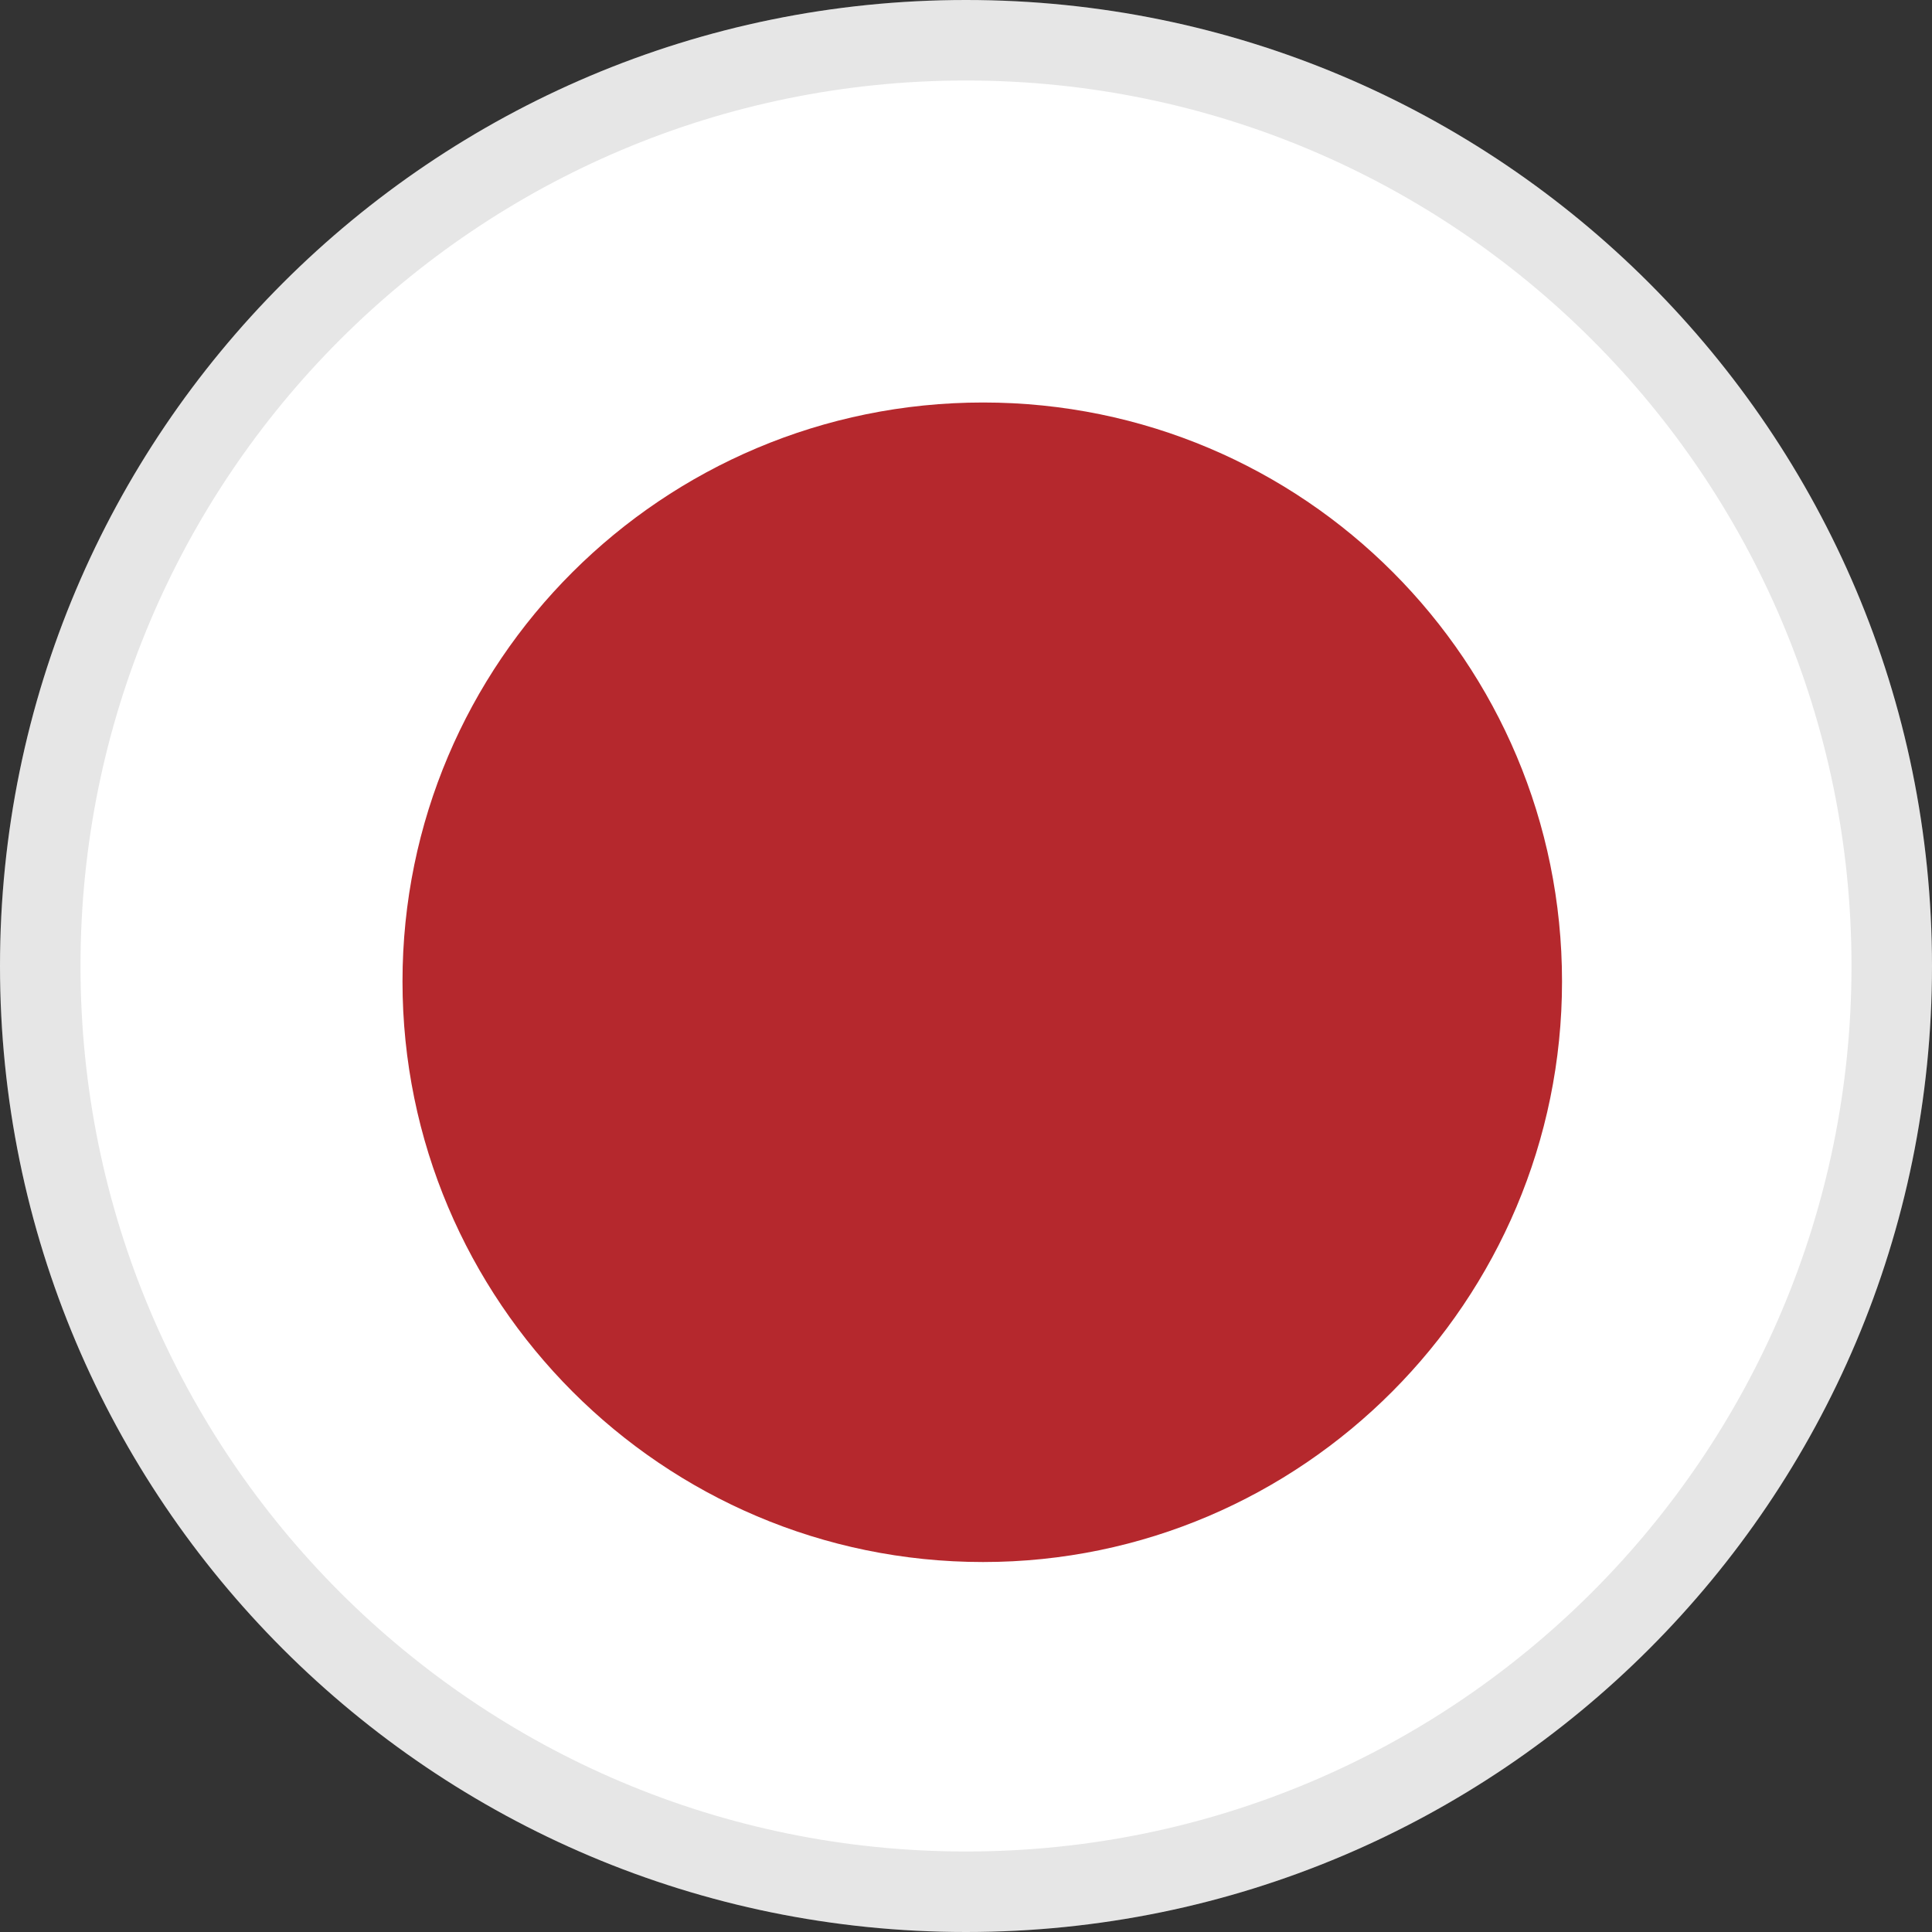 <svg width="24" height="24" viewBox="0 0 24 24" fill="none" xmlns="http://www.w3.org/2000/svg">
<rect x="0" y="0" width="24" height="24" fill="#333333" stroke="none"/>
<g clip-path="url(#clip0_13056_302364)">
<path d="M12 24C18.627 24 24 18.627 24 12C24 5.373 18.627 0 12 0C5.373 0 0 5.373 0 12C0 18.627 5.373 24 12 24Z" fill="white"/>
<path fill-rule="evenodd" clip-rule="evenodd" d="M12 23C18.075 23 23 18.075 23 12C23 5.925 18.075 1 12 1C5.925 1 1 5.925 1 12C1 18.075 5.925 23 12 23ZM24 12C24 18.627 18.627 24 12 24C5.373 24 0 18.627 0 12C0 5.373 5.373 0 12 0C18.627 0 24 5.373 24 12Z" fill="black" fill-opacity="0.1"/>
<path fill-rule="evenodd" clip-rule="evenodd" d="M12.212 5C16.199 5 19.404 8.225 19.404 12.192C19.404 16.16 16.179 19.404 12.212 19.404C8.225 19.404 5 16.16 5 12.192C5 8.225 8.225 5 12.212 5Z" fill="#B5282D"/>
</g>
<defs>
<clipPath id="clip0_13056_302364">
<rect width="24" height="24" fill="white"/>
</clipPath>
</defs>
</svg>

